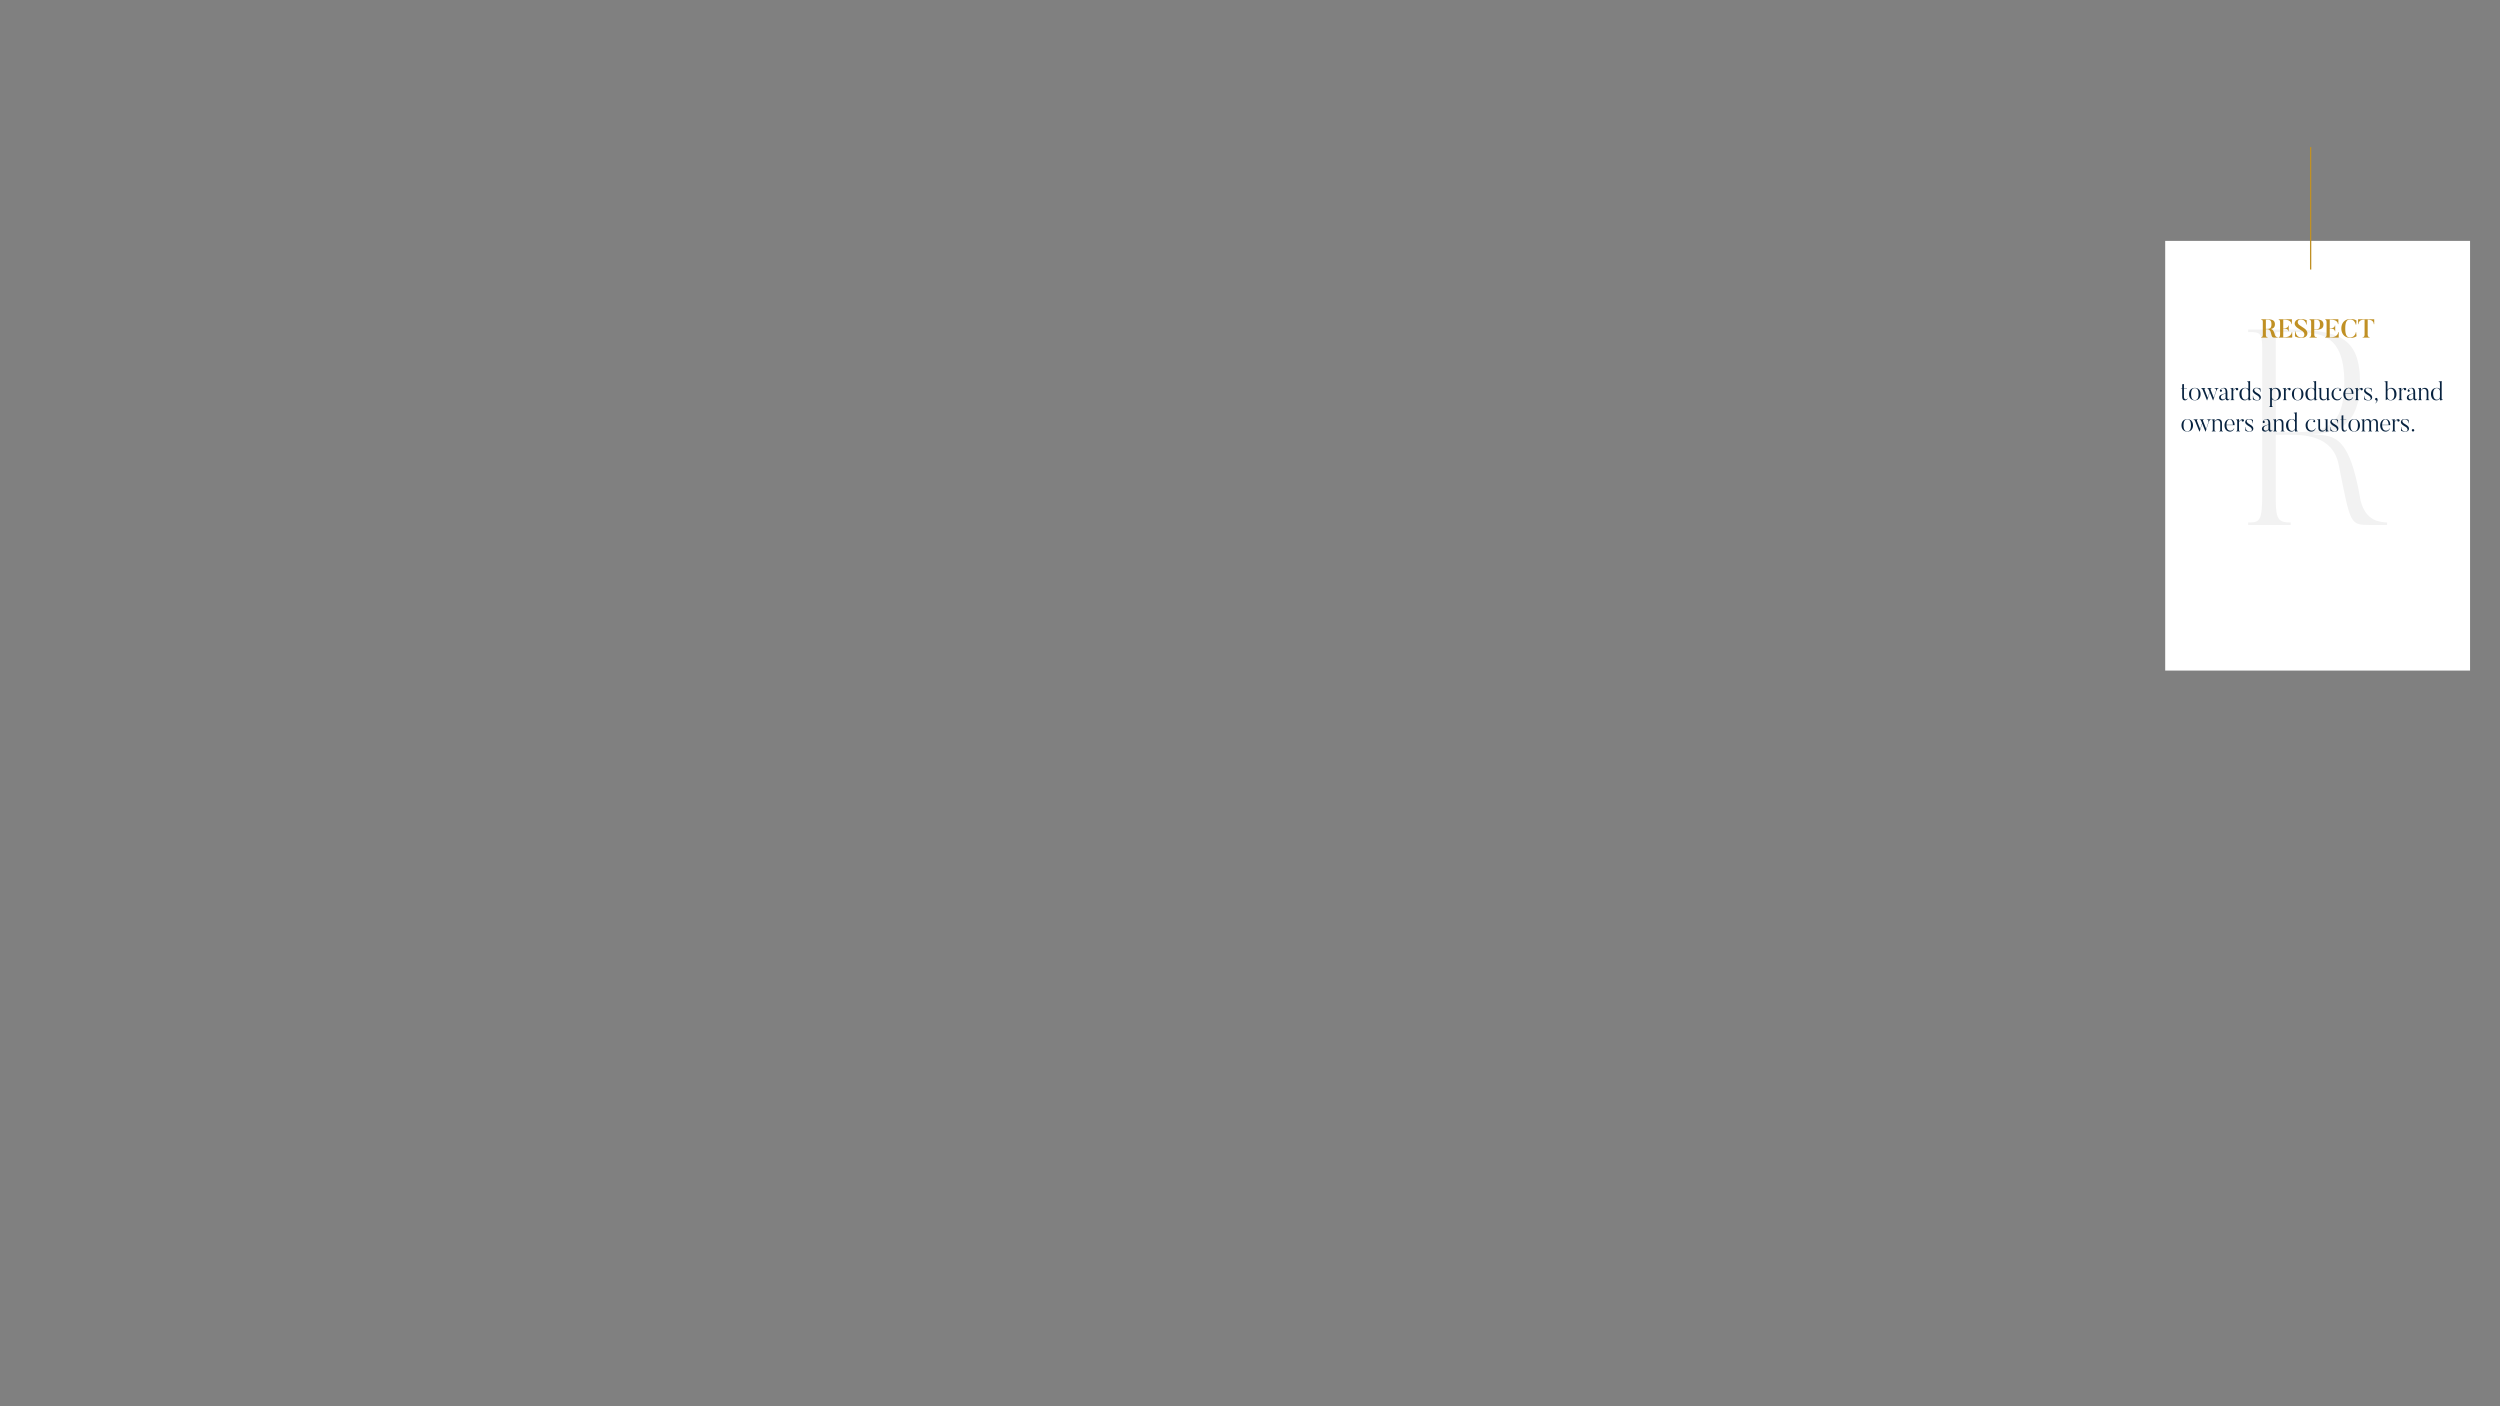 <?xml version="1.0" encoding="utf-8"?>
<svg id="b3eeac1a-e82d-4b1c-b02b-e41916a6c301" data-name="Layer 10" xmlns="http://www.w3.org/2000/svg" viewBox="0 0 1920 1080"><rect x="0" y="0" width="1920" height="1080" fill="#808080" stroke="none"/><defs><style>.a13ca78a-9f60-44ce-a2e0-f8bf44f09860{fill:#fff;}.ef8cba76-5c0a-4bf4-8b55-a34620dff336{fill:#f2f2f2;}.b4d97275-53df-4777-87cd-a6b9e2cc82f9{fill:none;stroke:#c09024;stroke-miterlimit:10;}.a5a6226b-656f-444d-9dba-45814b21b121{fill:#c09024;}.bee1516e-b204-4b85-8f79-55ded6a1831f{fill:#07223f;}</style></defs><title>Respect</title><rect class="a13ca78a-9f60-44ce-a2e0-f8bf44f09860" x="1662.875" y="185" width="234.125" height="330"/><path class="ef8cba76-5c0a-4bf4-8b55-a34620dff336" d="M1833.29,401.275v1.919H1820.81c-16.432,0-15.392-.213-24.752-46.481-4.577-22.814-27.665-22.814-38.48-22.814h-9.776v50.533c0,15.138,2.704,16.844,11.44,16.844v1.919h-32.657v-1.919c8.944,0,10.817-.853,10.817-22.388V268.44c0-13.219-1.664-13.433-10.817-13.433v-1.919h27.665c41.392,0,58.24,5.117,58.24,40.726,0,31.768-16.848,39.444-36.816,39.444,13.935,2.559,28.08-4.264,37.232,51.173C1817.065,400.634,1827.882,400.848,1833.29,401.275Zm-32.864-107.462c0-40.726-21.841-38.807-46.176-38.807h-6.449v76.972h6.449C1781.29,331.978,1800.426,332.404,1800.426,293.813Z"/><line class="b4d97275-53df-4777-87cd-a6b9e2cc82f9" x1="1774.572" y1="207" x2="1774.572" y2="113"/><path class="a5a6226b-656f-444d-9dba-45814b21b121" d="M1749.319,259.296h-1.639c-3.006-.02-2.596-.02-3.845-4.361a2.737,2.737,0,0,0-2.732-2.081h-.917v4.181c0,1.38.546,1.96,1.366,1.96v.3h-5.035v-.3c.839,0,1.308-.56,1.308-2.08v-9.742c0-1.24-.449-1.66-1.308-1.66v-.3h4.273c3.884,0,6.343.48,6.343,3.821,0,2.581-1.522,3.441-3.728,3.641,1.288-.04,2.732.46,3.708,4.461a2.43,2.43,0,0,0,2.205,1.86Zm-8.528-13.783h-.605v7.042h.605c2.069,0,3.669,0,3.669-3.521C1744.46,245.474,1742.782,245.514,1740.791,245.514Z"/><path class="a5a6226b-656f-444d-9dba-45814b21b121" d="M1760.42,255.036v4.261h-10.401v-.3c.819,0,1.093-.88,1.093-2.24v-9.102c0-1.24-.234-2.14-1.093-2.14v-.3H1760.166v3.701h-.292c-.332-3.381-4.665-3.4-5.465-3.4h-.878v6.521h.976c.273,0,2.791,0,2.947-2.04h.292v4.401h-.292c-.156-2.061-2.693-2.061-2.947-2.061h-.976v6.661h.8c.858,0,5.172.04,5.796-3.96Z"/><path class="a5a6226b-656f-444d-9dba-45814b21b121" d="M1767.54,259.477c-3.474,0-4.996-1.18-4.996-1.18v-3.841h.293c.312,1.82,1.308,4.721,4.703,4.721,2.518,0,3.045-3.141.703-4.861l-3.104-2.041c-2.322-1.521-3.728-3.421-2.166-5.701,0,0,.956-1.541,3.864-1.541a9.995,9.995,0,0,1,4.723.96v3.361h-.293c-.272-1.521-1.249-4.021-4.43-4.021-2.107,0-3.299,2.721-.566,4.541l3.123,2.1c2.596,1.761,3.356,3.941,2.107,5.861C1771.502,257.836,1770.624,259.477,1767.54,259.477Z"/><path class="a5a6226b-656f-444d-9dba-45814b21b121" d="M1777.334,256.556c0,2.341,1.093,2.44,2.127,2.44v.3h-5.796v-.3c.897,0,1.288-.78,1.288-2.42v-8.982c0-1.3-.41-2.08-1.327-2.08v-.3h4.234c3.884,0,6.558.6,6.558,4.041,0,3.44-2.674,4.021-6.558,4.021h-.526Zm.526-3.581c2.146,0,3.884-.1,3.884-3.721,0-3.681-1.776-3.741-3.884-3.741h-.526v7.461Z"/><path class="a5a6226b-656f-444d-9dba-45814b21b121" d="M1796.124,255.036v4.261h-10.401v-.3c.819,0,1.093-.88,1.093-2.24v-9.102c0-1.24-.234-2.14-1.093-2.14v-.3h10.147v3.701h-.292c-.332-3.381-4.665-3.4-5.465-3.4h-.878v6.521h.976c.273,0,2.791,0,2.947-2.04h.292v4.401h-.292c-.156-2.061-2.693-2.061-2.947-2.061h-.976v6.661h.8c.858,0,5.172.04,5.796-3.96Z"/><path class="a5a6226b-656f-444d-9dba-45814b21b121" d="M1809.548,255.116l.254,3.121a7.806,7.806,0,0,1-4.879,1.24c-4.118,0-6.772-3.001-6.772-7.222,0-4.241,2.654-7.222,6.772-7.222,2.01,0,3.649.2,4.879,1.22l-.254,3.121h-.293c-.819-3-2.439-4.041-4.332-4.041-2.107,0-3.767,1.16-3.767,6.921,0,5.821,1.718,6.921,3.767,6.921a4.469,4.469,0,0,0,4.332-4.061Z"/><path class="a5a6226b-656f-444d-9dba-45814b21b121" d="M1823.4,245.213v3.781h-.293c-.117-3.421-3.825-3.48-3.962-3.48h-.761v11.602c0,1.34.722,1.88,1.542,1.88v.3h-5.465v-.3c.819,0,1.542-.54,1.542-1.88V245.514h-.762c-.292,0-3.825.06-3.942,3.48h-.292v-3.781Z"/><path class="bee1516e-b204-4b85-8f79-55ded6a1831f" d="M1680.124,305.876a2.08,2.08,0,0,1-1.991,1.601c-1.347,0-2.205-.64-2.205-3.061v-6.142h-.976l-.039-.22h1.015v-2.94l1.347-.18v3.121h2.303l-.039.22h-2.264V304.356c0,1.82.605,2.36,1.503,2.36a1.315,1.315,0,0,0,1.19-.92Z"/><path class="bee1516e-b204-4b85-8f79-55ded6a1831f" d="M1685.625,307.477c-2.967,0-4.431-2.181-4.431-4.801,0-2.641,1.464-4.801,4.431-4.801,2.985,0,4.43,2.16,4.43,4.801C1690.055,305.296,1688.61,307.477,1685.625,307.477Zm0-9.382c-1.542,0-2.869.96-2.869,4.581,0,3.621,1.327,4.581,2.869,4.581s2.85-.96,2.85-4.581C1688.475,299.055,1687.167,298.094,1685.625,298.094Z"/><path class="bee1516e-b204-4b85-8f79-55ded6a1831f" d="M1703.929,298.054v.2c-.566,0-1.229.12-1.894,2.161l-2.303,7.062h-.137l-2.459-6.102-2.029,6.102h-.156c-3.063-7.682-3.259-8.062-3.259-8.062-.41-1-.995-1.12-1.288-1.16v-.2h3.317v.2c-1.073,0-.565,1.16-.565,1.16l2.381,6.082,1.482-4.441c-.604-1.48-.683-1.641-.683-1.641-.41-1-.878-1.12-1.171-1.16v-.2h3.337v.2c-1.288,0-.683,1.24-.683,1.24l2.361,6.001,1.659-5.201s.663-2.041-1.21-2.041v-.2Z"/><path class="bee1516e-b204-4b85-8f79-55ded6a1831f" d="M1712.102,306.056l.195.08a1.622,1.622,0,0,1-1.562,1.34s-1.444.06-1.503-1.721a2.708,2.708,0,0,1-2.751,1.721s-2.206,0-2.206-2.081c0-1.9,1.659-2.46,4.957-3.341v-1.12c0-2.061-.956-3.281-2.615-2.521-.839.4-.976.82-.858.84a.832.832,0,0,1,.391,1.48.756.756,0,0,1-1.112-.14.868.868,0,0,1-.117-.86,3.301,3.301,0,0,1,1.522-1.48,3.969,3.969,0,0,1,1.756-.38c1.913,0,2.439,1.62,2.439,4v3.601s-.02,1.2.84,1.2A.689.689,0,0,0,1712.102,306.056Zm-6.479-1.02a1.6,1.6,0,0,0,1.679,1.7,2.061,2.061,0,0,0,1.932-1.36v-3.101C1706.793,302.875,1705.622,303.736,1705.622,305.036Z"/><path class="bee1516e-b204-4b85-8f79-55ded6a1831f" d="M1718.832,298.354a.928.928,0,0,1-.273,1.28.908.908,0,0,1-1.269-.28.872.872,0,0,1-.098-.66c.098-.4-1.464.22-2.029,1.621v5.421c0,1.101.098,1.161.8,1.34v.22h-2.927v-.22c.741-.22.78-.32.78-1.34v-6.121c0-.68-.156-.98-.976-1.08v-.2l2.322-.46V299.875a3.461,3.461,0,0,1,2.791-1.96A1.088,1.088,0,0,1,1718.832,298.354Z"/><path class="bee1516e-b204-4b85-8f79-55ded6a1831f" d="M1729.076,307.116l-1.776.34c-.546.1-.546-.36-.546-.36v-1.02a3.402,3.402,0,0,1-2.811,1.4c-2.811,0-4.079-2.301-4.079-4.901,0-3.061,1.933-4.701,4.47-4.701a3.923,3.923,0,0,1,2.42.8v-4.321c0-.7-.195-1-.995-1.08v-.22l2.322-.44V305.916c0,.98.215,1.041.995,1Zm-2.322-6.341a2.497,2.497,0,0,0-2.361-2.681c-1.229,0-2.869.84-2.869,4.141,0,3.141,1.151,4.721,2.908,4.721a2.274,2.274,0,0,0,2.322-2.341Z"/><path class="bee1516e-b204-4b85-8f79-55ded6a1831f" d="M1733.562,307.477a5.943,5.943,0,0,1-3.357-.74v-2.821h.195c.078,1.601.488,3.341,3.162,3.341,2.4,0,1.893-2.3.409-3.301l-1.971-1.22c-1.855-1.32-2.244-2.32-1.601-3.641a2.518,2.518,0,0,1,2.498-1.22,6.021,6.021,0,0,1,3.182.64v2.541h-.195c-.078-1.4-.586-2.961-2.986-2.961-2.127,0-2.068,2.041-.371,3.141l1.972,1.26c1.775,1.121,2.322,2.701,1.405,4.041A2.76,2.76,0,0,1,1733.562,307.477Z"/><path class="bee1516e-b204-4b85-8f79-55ded6a1831f" d="M1747.278,307.477a3.862,3.862,0,0,1-2.479-.82v4.421c0,1.1.098,1.12.8,1.3v.22h-2.927v-.22c.741-.22.78-.28.78-1.3V299.575c0-.7-.156-.96-.976-1.04v-.2l2.322-.46v1.52a3.358,3.358,0,0,1,2.85-1.52c2.81,0,4.078,2.3,4.078,4.881C1751.728,305.816,1749.815,307.477,1747.278,307.477Zm-.137-9.062a2.294,2.294,0,0,0-2.342,2.4v3.821a2.424,2.424,0,0,0,2.4,2.621c1.249,0,2.869-.88,2.869-4.161C1750.069,299.935,1748.879,298.415,1747.142,298.415Z"/><path class="bee1516e-b204-4b85-8f79-55ded6a1831f" d="M1759.102,298.354a.928.928,0,0,1-.273,1.28.908.908,0,0,1-1.269-.28.872.872,0,0,1-.098-.66c.098-.4-1.464.22-2.029,1.621v5.421c0,1.101.098,1.161.8,1.34v.22h-2.927v-.22c.741-.22.78-.32.78-1.34v-6.121c0-.68-.156-.98-.976-1.08v-.2l2.322-.46V299.875a3.461,3.461,0,0,1,2.791-1.96A1.088,1.088,0,0,1,1759.102,298.354Z"/><path class="bee1516e-b204-4b85-8f79-55ded6a1831f" d="M1764.623,307.477c-2.967,0-4.431-2.181-4.431-4.801,0-2.641,1.464-4.801,4.431-4.801,2.985,0,4.43,2.16,4.43,4.801C1769.053,305.296,1767.608,307.477,1764.623,307.477Zm0-9.382c-1.542,0-2.869.96-2.869,4.581,0,3.621,1.327,4.581,2.869,4.581s2.85-.96,2.85-4.581C1767.473,299.055,1766.165,298.094,1764.623,298.094Z"/><path class="bee1516e-b204-4b85-8f79-55ded6a1831f" d="M1779.765,307.116l-1.776.34c-.546.1-.546-.36-.546-.36v-1.02a3.402,3.402,0,0,1-2.811,1.4c-2.811,0-4.079-2.301-4.079-4.901,0-3.061,1.933-4.701,4.47-4.701a3.923,3.923,0,0,1,2.42.8v-4.321c0-.7-.195-1-.995-1.08v-.22l2.322-.44V305.916c0,.98.215,1.041.995,1Zm-2.322-6.341a2.497,2.497,0,0,0-2.361-2.681c-1.229,0-2.869.84-2.869,4.141,0,3.141,1.151,4.721,2.908,4.721a2.274,2.274,0,0,0,2.322-2.341Z"/><path class="bee1516e-b204-4b85-8f79-55ded6a1831f" d="M1789.441,307.136l-1.893.32c-.449.1-.449-.26-.449-.26v-1.66a2.84,2.84,0,0,1-2.732,1.94c-1.346,0-2.946-.46-2.946-3.001V299.875c0-1.34,0-1.42-1.093-1.42v-.22l2.4-.36V304.416a2.06,2.06,0,0,0,2.205,2.3,2.264,2.264,0,0,0,2.166-1.661V299.775c0-1.22.02-1.3-.917-1.32v-.22l2.264-.36v7.841c0,.96.176,1.121.995,1.221Z"/><path class="bee1516e-b204-4b85-8f79-55ded6a1831f" d="M1798.338,304.816a3.32,3.32,0,0,1-3.474,2.661c-1.972,0-4.216-1.521-4.216-4.761a4.635,4.635,0,0,1,4.587-4.841c2.186,0,2.635,1.04,2.712,1.38a.807.807,0,0,1-.155.8.793.793,0,0,1-1.074.04.765.765,0,0,1-.02-1.1.605.605,0,0,1,.508-.22c.195.04-.41-.68-1.971-.68-.82,0-3.084.6-3.084,4.461,0,2.941,1.62,4.081,3.025,4.141a3.026,3.026,0,0,0,3.005-1.94Z"/><path class="bee1516e-b204-4b85-8f79-55ded6a1831f" d="M1807.137,304.956a3.297,3.297,0,0,1-3.337,2.521c-2.361,0-4.099-1.9-4.099-4.701,0-3.021,1.815-4.901,4.079-4.901,2.011,0,3.669,1.46,3.669,4.621h-6.245c.039,3.061,1.308,4.181,2.947,4.261a2.96,2.96,0,0,0,2.83-1.86Zm-1.015-2.701c0-3.101-1.503-4.161-2.361-4.161-1.112,0-2.557,1.36-2.557,4.161Z"/><path class="bee1516e-b204-4b85-8f79-55ded6a1831f" d="M1814.492,298.354a.928.928,0,0,1-.273,1.28.908.908,0,0,1-1.269-.28.872.872,0,0,1-.098-.66c.098-.4-1.464.22-2.029,1.621v5.421c0,1.101.098,1.161.8,1.34v.22h-2.927v-.22c.741-.22.78-.32.78-1.34v-6.121c0-.68-.156-.98-.976-1.08v-.2l2.322-.46V299.875a3.461,3.461,0,0,1,2.791-1.96A1.088,1.088,0,0,1,1814.492,298.354Z"/><path class="bee1516e-b204-4b85-8f79-55ded6a1831f" d="M1819.038,307.477a5.943,5.943,0,0,1-3.357-.74v-2.821h.195c.078,1.601.488,3.341,3.162,3.341,2.4,0,1.893-2.3.409-3.301l-1.971-1.22c-1.854-1.32-2.244-2.32-1.601-3.641a2.518,2.518,0,0,1,2.498-1.22,6.021,6.021,0,0,1,3.182.64v2.541h-.195c-.078-1.4-.586-2.961-2.986-2.961-2.127,0-2.068,2.041-.371,3.141l1.972,1.26c1.775,1.121,2.322,2.701,1.405,4.041A2.76,2.76,0,0,1,1819.038,307.477Z"/><path class="bee1516e-b204-4b85-8f79-55ded6a1831f" d="M1824.168,309.657c1.405-.98,1.132-2.14.819-2.2a1.175,1.175,0,0,1-.624-.28.934.934,0,0,1-.02-1.3.87.87,0,0,1,1.288,0,2.414,2.414,0,0,1-.078,2.621,2.833,2.833,0,0,1-1.288,1.28Z"/><path class="bee1516e-b204-4b85-8f79-55ded6a1831f" d="M1836.051,307.477a3.89,3.89,0,0,1-2.674-.98c-.43.5-1.132,1.021-1.132.7V294.313c0-.68-.176-.96-.995-1.04v-.22l2.322-.44v6.801a3.387,3.387,0,0,1,2.869-1.54c2.81,0,4.059,2.32,4.059,4.861C1840.5,305.756,1838.607,307.477,1836.051,307.477Zm-.137-9.042a2.33,2.33,0,0,0-2.342,2.621v3.281c0,1.84.995,2.92,2.42,2.92,1.229,0,2.85-.94,2.85-4.201C1838.842,299.975,1837.69,298.435,1835.914,298.435Z"/><path class="bee1516e-b204-4b85-8f79-55ded6a1831f" d="M1847.854,298.354a.928.928,0,0,1-.273,1.28.908.908,0,0,1-1.269-.28.872.872,0,0,1-.098-.66c.098-.4-1.464.22-2.029,1.621v5.421c0,1.101.098,1.161.8,1.34v.22h-2.927v-.22c.741-.22.78-.32.78-1.34v-6.121c0-.68-.156-.98-.976-1.08v-.2l2.322-.46V299.875a3.461,3.461,0,0,1,2.791-1.96A1.088,1.088,0,0,1,1847.854,298.354Z"/><path class="bee1516e-b204-4b85-8f79-55ded6a1831f" d="M1856.304,306.056l.195.08a1.622,1.622,0,0,1-1.562,1.34s-1.444.06-1.503-1.721a2.709,2.709,0,0,1-2.751,1.721s-2.206,0-2.206-2.081c0-1.9,1.659-2.46,4.957-3.341v-1.12c0-2.061-.956-3.281-2.615-2.521-.839.4-.976.82-.858.84a.832.832,0,0,1,.391,1.48.756.756,0,0,1-1.112-.14.868.868,0,0,1-.117-.86,3.301,3.301,0,0,1,1.522-1.48,3.969,3.969,0,0,1,1.756-.38c1.913,0,2.439,1.62,2.439,4v3.601s-.02,1.2.84,1.2A.689.689,0,0,0,1856.304,306.056Zm-6.479-1.02a1.6,1.6,0,0,0,1.679,1.7,2.061,2.061,0,0,0,1.932-1.36v-3.101C1850.995,302.875,1849.824,303.736,1849.824,305.036Z"/><path class="bee1516e-b204-4b85-8f79-55ded6a1831f" d="M1865.786,307.296h-2.908v-.2c.742-.22.78-.34.78-1.36v-4.521c0-1.56-.78-2.58-2.225-2.58a2.567,2.567,0,0,0-2.146,1.76v5.341c0,1.101.098,1.161.8,1.34v.22h-2.927v-.22c.741-.22.78-.32.78-1.34v-6.101c0-.7-.156-.98-.976-1.1v-.2l2.322-.46v2.06a3.261,3.261,0,0,1,2.889-2.06c1.6,0,2.81.86,2.81,3.261v4.601c0,1.101.098,1.181.801,1.36Z"/><path class="bee1516e-b204-4b85-8f79-55ded6a1831f" d="M1876.204,307.116l-1.776.34c-.546.1-.546-.36-.546-.36v-1.02a3.402,3.402,0,0,1-2.811,1.4c-2.811,0-4.079-2.301-4.079-4.901,0-3.061,1.933-4.701,4.47-4.701a3.923,3.923,0,0,1,2.42.8v-4.321c0-.7-.195-1-.995-1.08v-.22l2.322-.44V305.916c0,.98.215,1.041.995,1Zm-2.322-6.341a2.497,2.497,0,0,0-2.361-2.681c-1.229,0-2.869.84-2.869,4.141,0,3.141,1.151,4.721,2.908,4.721a2.274,2.274,0,0,0,2.322-2.341Z"/><path class="bee1516e-b204-4b85-8f79-55ded6a1831f" d="M1679.812,331.477c-2.967,0-4.431-2.181-4.431-4.801,0-2.641,1.464-4.801,4.431-4.801,2.985,0,4.43,2.16,4.43,4.801C1684.241,329.296,1682.797,331.477,1679.812,331.477Zm0-9.382c-1.542,0-2.869.96-2.869,4.581,0,3.621,1.327,4.581,2.869,4.581s2.85-.96,2.85-4.581C1682.661,323.055,1681.354,322.094,1679.812,322.094Z"/><path class="bee1516e-b204-4b85-8f79-55ded6a1831f" d="M1698.115,322.054v.2c-.566,0-1.229.12-1.894,2.161l-2.303,7.062h-.137l-2.459-6.102-2.029,6.102h-.156c-3.063-7.682-3.259-8.062-3.259-8.062-.41-1-.995-1.12-1.288-1.16v-.2h3.317v.2c-1.073,0-.565,1.16-.565,1.16l2.381,6.082,1.482-4.441c-.604-1.48-.683-1.641-.683-1.641-.41-1-.878-1.12-1.171-1.16v-.2h3.337v.2c-1.288,0-.683,1.24-.683,1.24l2.361,6.001,1.659-5.201s.663-2.041-1.21-2.041v-.2Z"/><path class="bee1516e-b204-4b85-8f79-55ded6a1831f" d="M1707.264,331.296h-2.908v-.2c.742-.22.78-.34.78-1.36v-4.521c0-1.56-.78-2.58-2.225-2.58a2.567,2.567,0,0,0-2.146,1.76v5.341c0,1.101.098,1.161.8,1.34v.22h-2.927v-.22c.741-.22.78-.32.78-1.34v-6.101c0-.7-.156-.98-.976-1.1v-.2l2.322-.46v2.06a3.261,3.261,0,0,1,2.889-2.06c1.6,0,2.81.86,2.81,3.261v4.601c0,1.101.098,1.181.801,1.36Z"/><path class="bee1516e-b204-4b85-8f79-55ded6a1831f" d="M1715.866,328.956a3.297,3.297,0,0,1-3.337,2.521c-2.361,0-4.099-1.9-4.099-4.701,0-3.021,1.815-4.901,4.079-4.901,2.011,0,3.669,1.46,3.669,4.621h-6.245c.039,3.061,1.308,4.181,2.947,4.261a2.96,2.96,0,0,0,2.83-1.86Zm-1.015-2.701c0-3.101-1.502-4.161-2.361-4.161-1.112,0-2.557,1.36-2.557,4.161Z"/><path class="bee1516e-b204-4b85-8f79-55ded6a1831f" d="M1723.222,322.354a.928.928,0,0,1-.273,1.28.908.908,0,0,1-1.269-.28.872.872,0,0,1-.098-.66c.098-.4-1.464.22-2.029,1.621v5.421c0,1.101.098,1.161.8,1.34v.22h-2.927v-.22c.741-.22.78-.32.78-1.34v-6.121c0-.68-.156-.98-.976-1.08v-.2l2.322-.46V323.875a3.461,3.461,0,0,1,2.791-1.96A1.088,1.088,0,0,1,1723.222,322.354Z"/><path class="bee1516e-b204-4b85-8f79-55ded6a1831f" d="M1727.768,331.477a5.943,5.943,0,0,1-3.357-.74v-2.821h.195c.078,1.601.488,3.341,3.162,3.341,2.4,0,1.893-2.3.409-3.301l-1.971-1.22c-1.854-1.32-2.244-2.32-1.601-3.641a2.518,2.518,0,0,1,2.498-1.22,6.021,6.021,0,0,1,3.182.64v2.541h-.195c-.078-1.4-.586-2.961-2.986-2.961-2.127,0-2.068,2.041-.371,3.141l1.972,1.26c1.775,1.121,2.322,2.701,1.405,4.041A2.76,2.76,0,0,1,1727.768,331.477Z"/><path class="bee1516e-b204-4b85-8f79-55ded6a1831f" d="M1744.996,330.056l.195.08a1.622,1.622,0,0,1-1.562,1.34s-1.444.06-1.503-1.721a2.708,2.708,0,0,1-2.751,1.721s-2.206,0-2.206-2.081c0-1.9,1.659-2.46,4.957-3.341v-1.12c0-2.061-.956-3.281-2.615-2.521-.839.4-.976.82-.858.84a.832.832,0,0,1,.391,1.48.756.756,0,0,1-1.112-.14.868.868,0,0,1-.117-.86,3.301,3.301,0,0,1,1.522-1.48,3.969,3.969,0,0,1,1.756-.38c1.913,0,2.439,1.62,2.439,4v3.601s-.02,1.2.84,1.2A.689.689,0,0,0,1744.996,330.056Zm-6.479-1.02a1.6,1.6,0,0,0,1.679,1.7,2.061,2.061,0,0,0,1.932-1.36v-3.101C1739.688,326.875,1738.517,327.736,1738.517,329.036Z"/><path class="bee1516e-b204-4b85-8f79-55ded6a1831f" d="M1754.479,331.296h-2.908v-.2c.742-.22.78-.34.78-1.36v-4.521c0-1.56-.78-2.58-2.225-2.58a2.567,2.567,0,0,0-2.146,1.76v5.341c0,1.101.098,1.161.8,1.34v.22h-2.927v-.22c.741-.22.78-.32.78-1.34v-6.101c0-.7-.156-.98-.976-1.1v-.2l2.322-.46v2.06a3.261,3.261,0,0,1,2.889-2.06c1.6,0,2.81.86,2.81,3.261v4.601c0,1.101.098,1.181.801,1.36Z"/><path class="bee1516e-b204-4b85-8f79-55ded6a1831f" d="M1764.896,331.116l-1.776.34c-.546.1-.546-.36-.546-.36v-1.02a3.402,3.402,0,0,1-2.811,1.4c-2.811,0-4.079-2.301-4.079-4.901,0-3.061,1.933-4.701,4.47-4.701a3.923,3.923,0,0,1,2.42.8v-4.321c0-.7-.195-1-.995-1.08v-.22l2.322-.44V329.916c0,.98.215,1.041.995,1Zm-2.322-6.341a2.497,2.497,0,0,0-2.361-2.681c-1.229,0-2.869.84-2.869,4.141,0,3.141,1.151,4.721,2.908,4.721a2.274,2.274,0,0,0,2.322-2.341Z"/><path class="bee1516e-b204-4b85-8f79-55ded6a1831f" d="M1778.417,328.816a3.32,3.32,0,0,1-3.474,2.661c-1.971,0-4.216-1.521-4.216-4.761a4.635,4.635,0,0,1,4.587-4.841c2.186,0,2.635,1.04,2.712,1.38a.807.807,0,0,1-.155.8.793.793,0,0,1-1.074.04.765.765,0,0,1-.02-1.1.605.605,0,0,1,.508-.22c.195.04-.41-.68-1.971-.68-.82,0-3.084.6-3.084,4.461,0,2.941,1.62,4.081,3.025,4.141a3.026,3.026,0,0,0,3.005-1.94Z"/><path class="bee1516e-b204-4b85-8f79-55ded6a1831f" d="M1788.523,331.136l-1.893.32c-.449.1-.449-.26-.449-.26v-1.66a2.84,2.84,0,0,1-2.732,1.94c-1.346,0-2.946-.46-2.946-3.001V323.875c0-1.34,0-1.42-1.093-1.42v-.22l2.4-.36V328.416a2.06,2.06,0,0,0,2.205,2.3,2.264,2.264,0,0,0,2.166-1.661V323.775c0-1.22.02-1.3-.917-1.32v-.22l2.264-.36v7.841c0,.96.176,1.121.995,1.221Z"/><path class="bee1516e-b204-4b85-8f79-55ded6a1831f" d="M1793.107,331.477a5.943,5.943,0,0,1-3.357-.74v-2.821h.195c.078,1.601.488,3.341,3.162,3.341,2.4,0,1.893-2.3.409-3.301l-1.971-1.22c-1.854-1.32-2.244-2.32-1.601-3.641a2.518,2.518,0,0,1,2.498-1.22,6.021,6.021,0,0,1,3.182.64v2.541h-.195c-.078-1.4-.586-2.961-2.986-2.961-2.127,0-2.068,2.041-.371,3.141l1.972,1.26c1.775,1.121,2.322,2.701,1.405,4.041A2.76,2.76,0,0,1,1793.107,331.477Z"/><path class="bee1516e-b204-4b85-8f79-55ded6a1831f" d="M1802.531,329.876a2.08,2.08,0,0,1-1.991,1.601c-1.347,0-2.205-.64-2.205-3.061v-6.142h-.976l-.039-.22h1.015v-2.94l1.347-.18v3.121h2.303l-.039.22h-2.264V328.356c0,1.82.604,2.36,1.503,2.36a1.315,1.315,0,0,0,1.19-.92Z"/><path class="bee1516e-b204-4b85-8f79-55ded6a1831f" d="M1808.032,331.477c-2.967,0-4.431-2.181-4.431-4.801,0-2.641,1.464-4.801,4.431-4.801,2.985,0,4.43,2.16,4.43,4.801C1812.462,329.296,1811.018,331.477,1808.032,331.477Zm0-9.382c-1.542,0-2.869.96-2.869,4.581,0,3.621,1.327,4.581,2.869,4.581s2.85-.96,2.85-4.581C1810.882,323.055,1809.574,322.094,1808.032,322.094Z"/><path class="bee1516e-b204-4b85-8f79-55ded6a1831f" d="M1827.019,331.296h-2.908v-.2c.742-.22.781-.34.781-1.36v-4.521c0-1.6-.547-2.58-1.952-2.58-1.132,0-1.756,1.12-1.951,1.8v5.301c0,1.101.117,1.181.8,1.36v.2h-2.908v-.2c.742-.22.781-.34.781-1.36v-4.521c0-1.6-.508-2.58-1.933-2.58a2.31,2.31,0,0,0-1.99,1.76v5.341c0,1.101.098,1.161.8,1.34v.22h-2.927v-.22c.741-.22.78-.32.78-1.34v-6.081c0-.7-.156-1-.976-1.12v-.2l2.322-.46V323.915a2.936,2.936,0,0,1,2.674-2.041,2.274,2.274,0,0,1,2.498,2.16,2.959,2.959,0,0,1,2.693-2.16c1.619,0,2.615.86,2.615,3.261v4.601c0,1.101.098,1.181.8,1.36Z"/><path class="bee1516e-b204-4b85-8f79-55ded6a1831f" d="M1835.425,328.956a3.297,3.297,0,0,1-3.337,2.521c-2.361,0-4.099-1.9-4.099-4.701,0-3.021,1.815-4.901,4.079-4.901,2.011,0,3.669,1.46,3.669,4.621h-6.245c.039,3.061,1.308,4.181,2.947,4.261a2.96,2.96,0,0,0,2.83-1.86Zm-1.015-2.701c0-3.101-1.502-4.161-2.361-4.161-1.112,0-2.557,1.36-2.557,4.161Z"/><path class="bee1516e-b204-4b85-8f79-55ded6a1831f" d="M1842.78,322.354a.928.928,0,0,1-.273,1.28.908.908,0,0,1-1.269-.28.872.872,0,0,1-.098-.66c.098-.4-1.464.22-2.029,1.621v5.421c0,1.101.098,1.161.8,1.34v.22h-2.927v-.22c.741-.22.78-.32.78-1.34v-6.121c0-.68-.156-.98-.976-1.08v-.2l2.322-.46V323.875a3.461,3.461,0,0,1,2.791-1.96A1.088,1.088,0,0,1,1842.78,322.354Z"/><path class="bee1516e-b204-4b85-8f79-55ded6a1831f" d="M1847.326,331.477a5.943,5.943,0,0,1-3.357-.74v-2.821h.195c.078,1.601.488,3.341,3.162,3.341,2.4,0,1.893-2.3.409-3.301l-1.971-1.22c-1.854-1.32-2.244-2.32-1.601-3.641a2.518,2.518,0,0,1,2.498-1.22,6.021,6.021,0,0,1,3.182.64v2.541h-.195c-.078-1.4-.586-2.961-2.986-2.961-2.127,0-2.068,2.041-.371,3.141l1.972,1.26c1.775,1.121,2.322,2.701,1.405,4.041A2.76,2.76,0,0,1,1847.326,331.477Z"/><path class="bee1516e-b204-4b85-8f79-55ded6a1831f" d="M1852.28,330.476a.9.9,0,0,1,.897-.94.931.931,0,1,1-.897.94Z"/></svg>